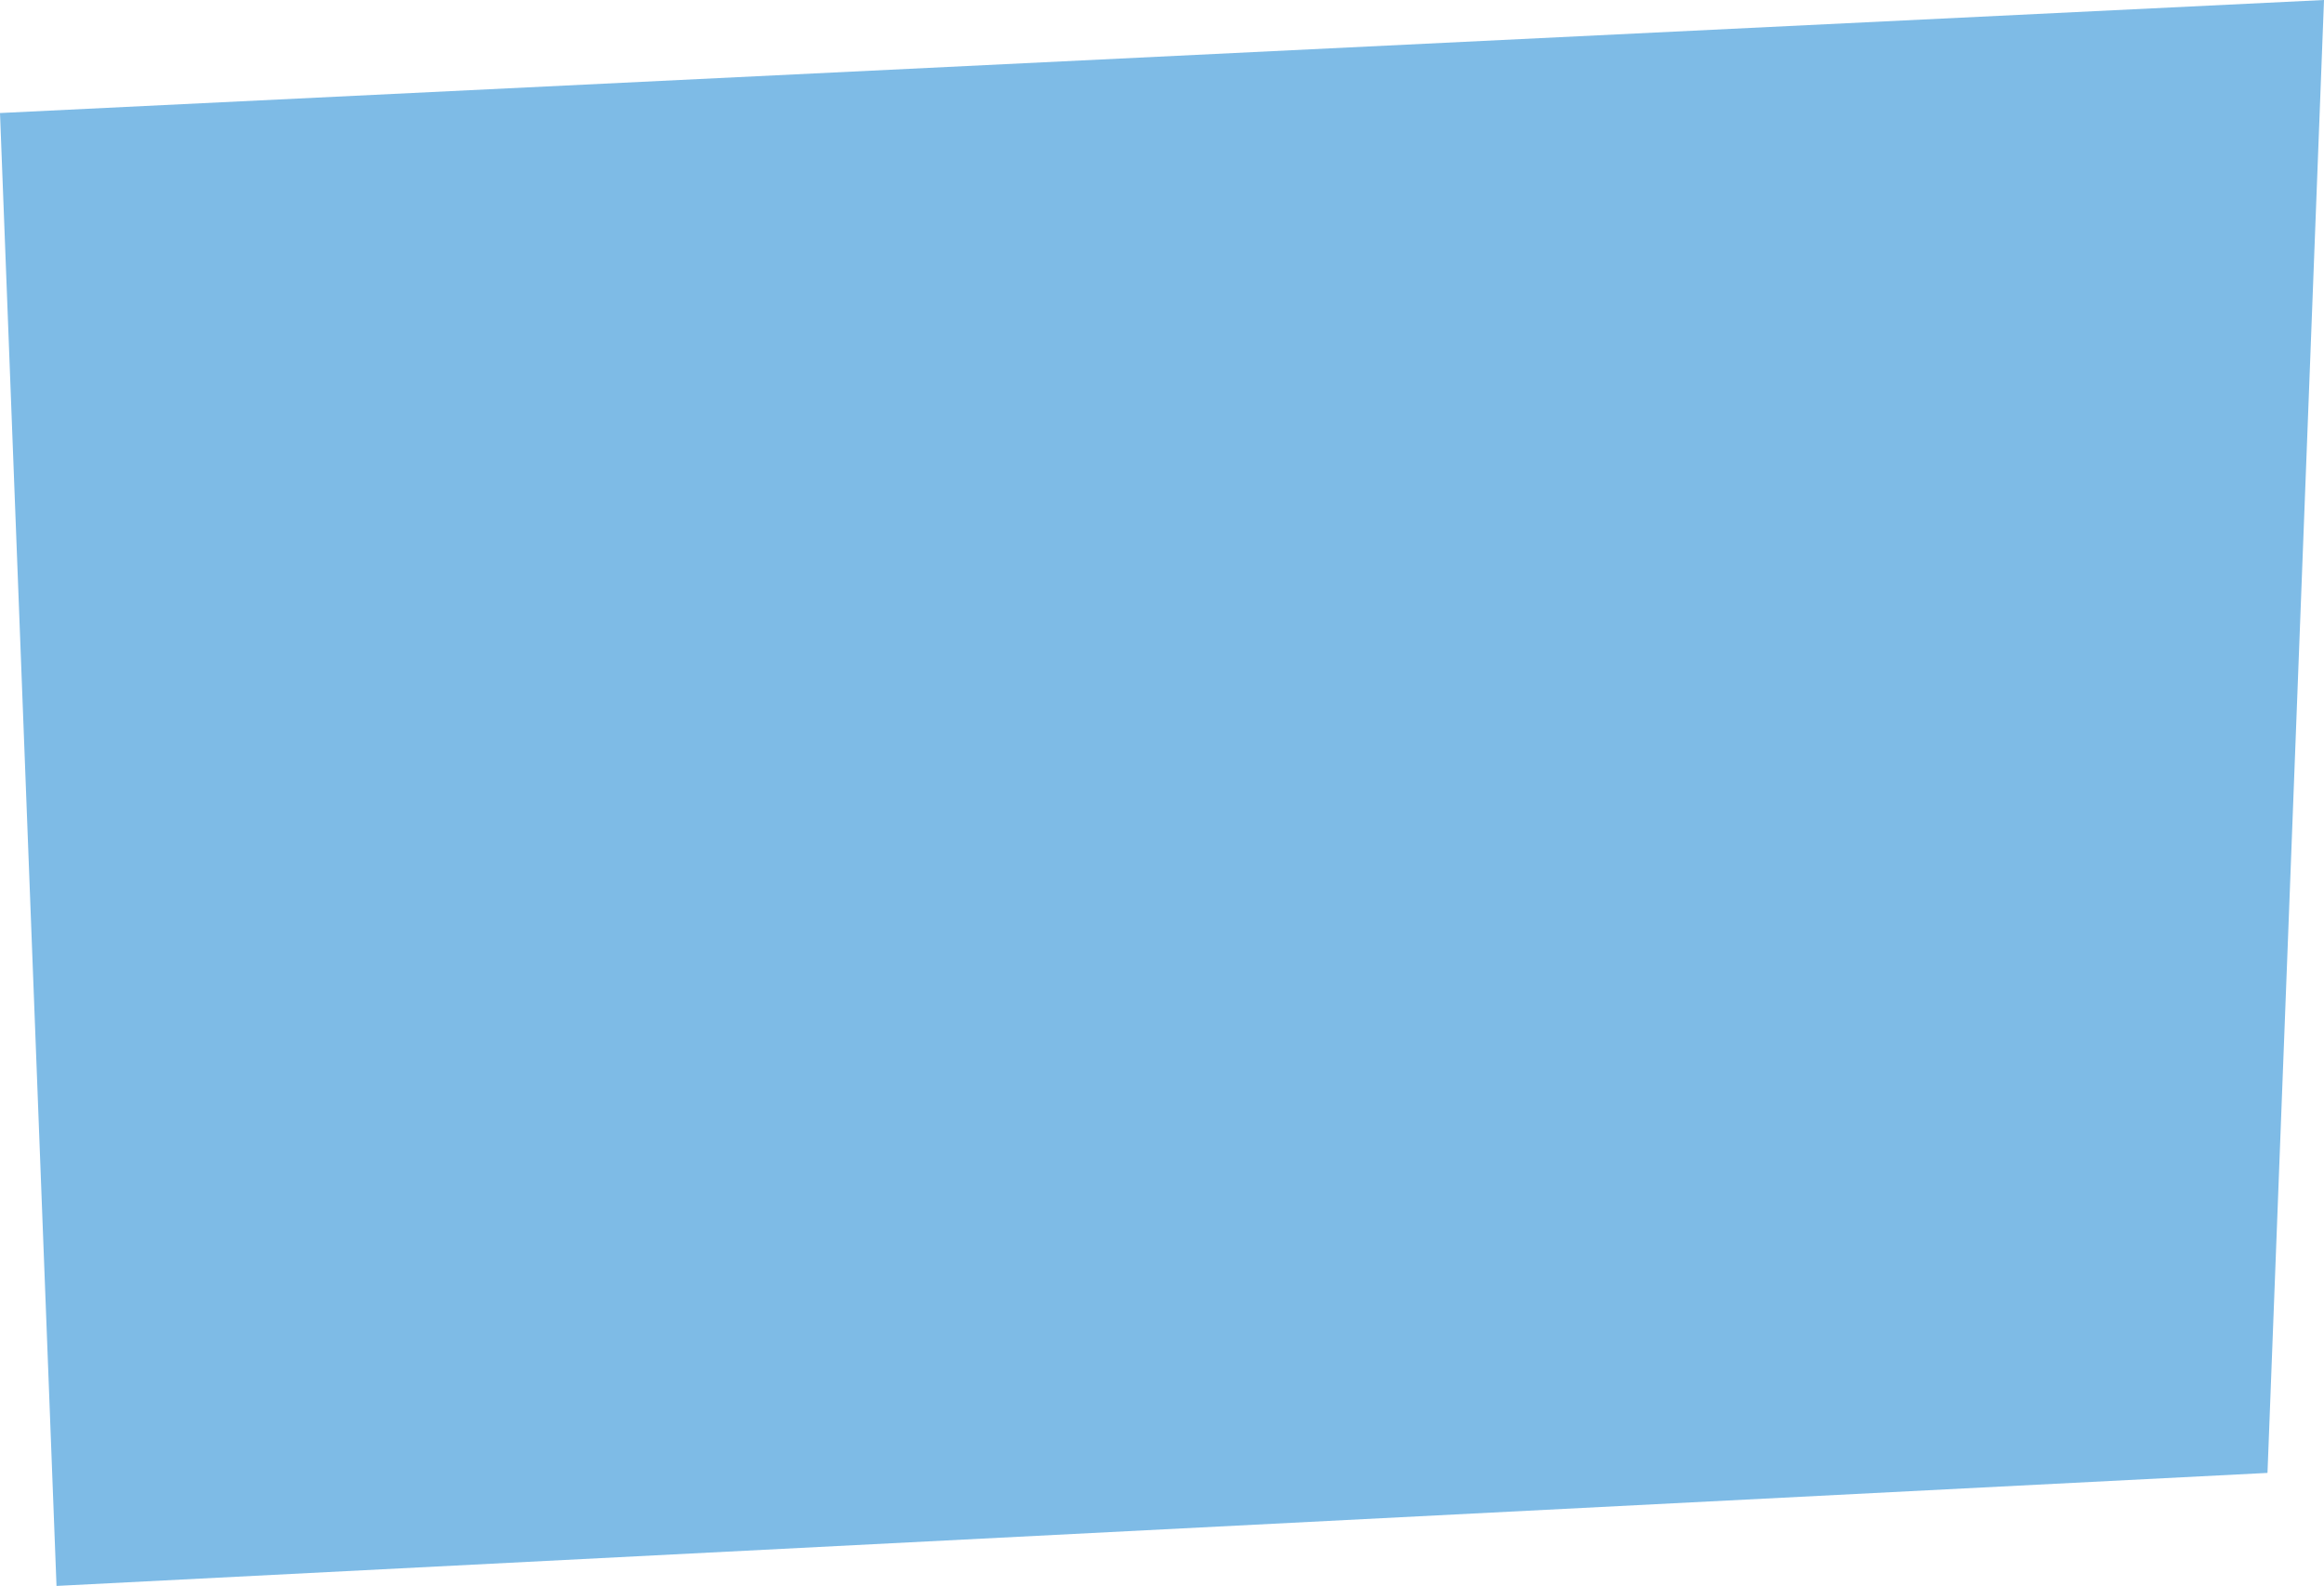 <?xml version="1.0" encoding="UTF-8" standalone="no"?>
<svg xmlns:xlink="http://www.w3.org/1999/xlink" height="22.45px" width="32.9px" xmlns="http://www.w3.org/2000/svg">
  <g transform="matrix(1.0, 0.0, 0.0, 1.0, 16.0, 2.2)">
    <path d="M16.9 -2.2 L16.1 18.65 -15.2 20.25 -16.0 -0.6 16.9 -2.2" fill="#7ebbe6" fill-rule="evenodd" stroke="none"/>
  </g>
</svg>
